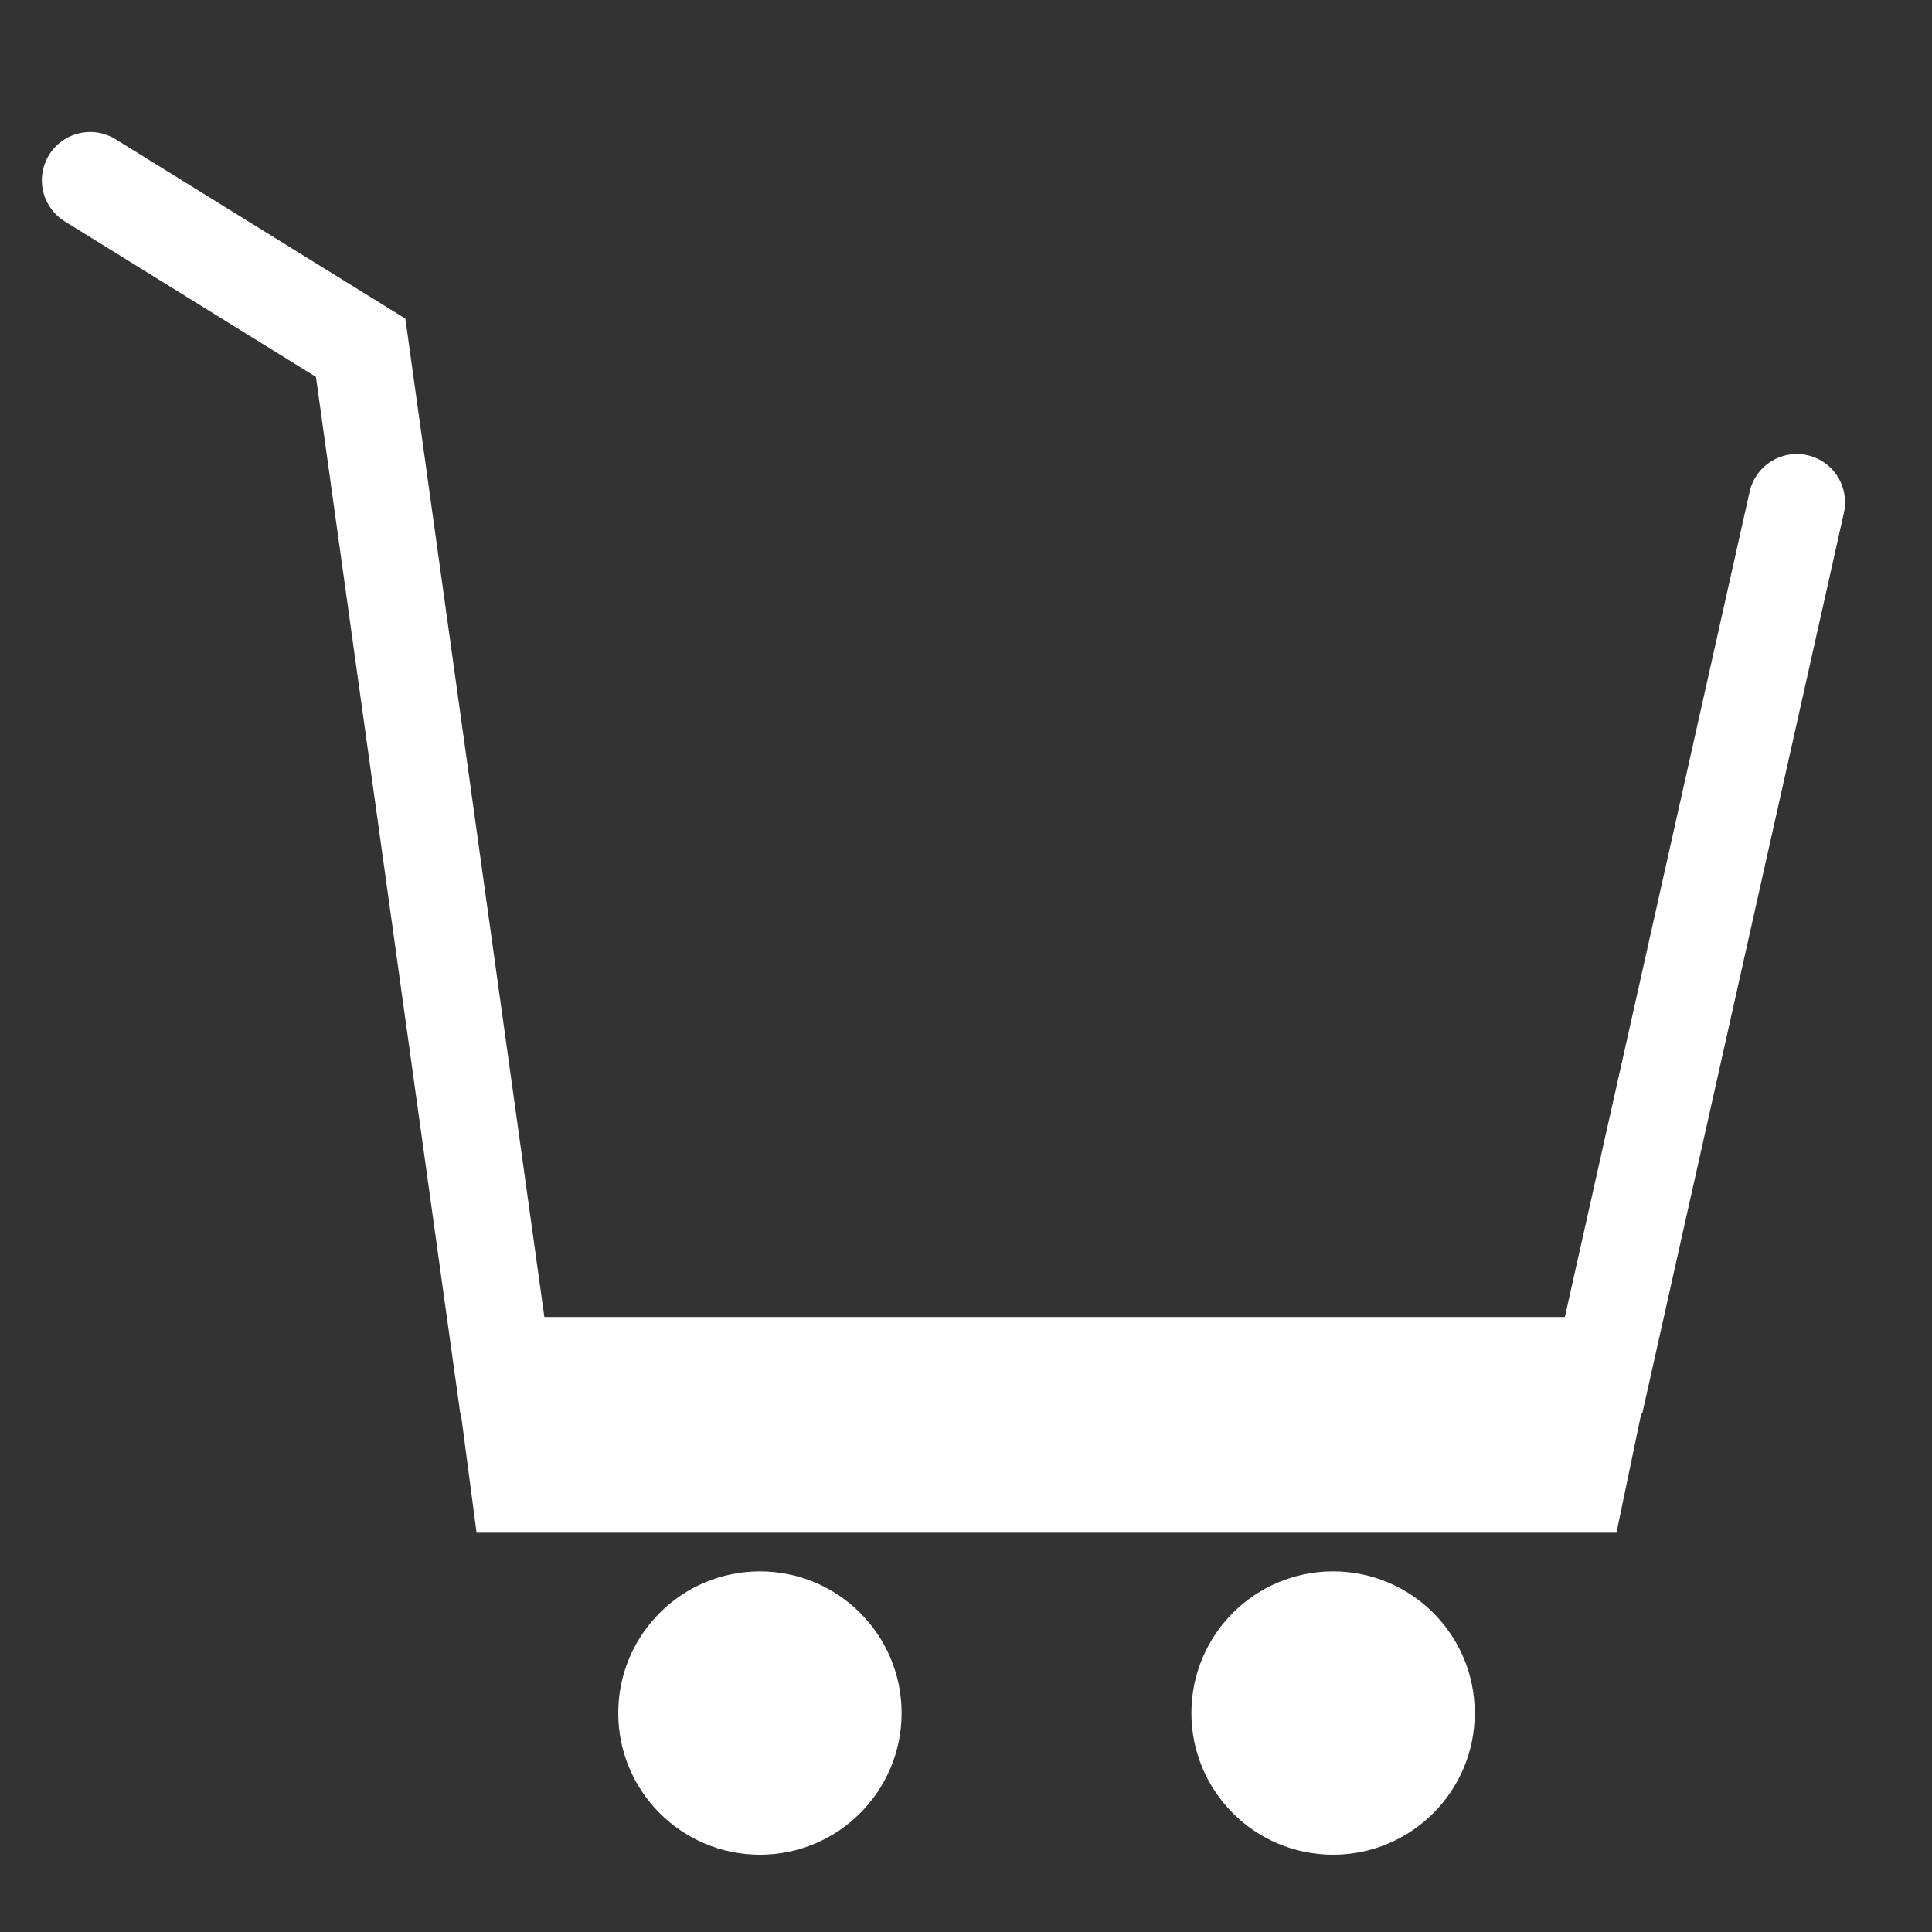 <?xml version="1.0" encoding="utf-8"?>
<!-- Generator: Adobe Illustrator 21.0.2, SVG Export Plug-In . SVG Version: 6.00 Build 0)  -->
<svg version="1.1" id="Capa_1" xmlns="http://www.w3.org/2000/svg" xmlns:xlink="http://www.w3.org/1999/xlink" x="0px" y="0px"
	 viewBox="0 0 30 30" style="enable-background:new 0 0 30 30;" xml:space="preserve">
<rect x="0" y="0" width="30" height="30" fill="#333333" stroke="none"/>
<style type="text/css">
	.st0{fill:#FFFFFF;stroke:#000000;stroke-linecap:round;stroke-miterlimit:10;}
	.st1{fill:none;stroke:#FFFFFF;stroke-linecap:round;stroke-miterlimit:10;}
	.st2{fill:#FFFFFF;}
	.st3{fill:none;stroke:#FFFFFF;stroke-width:1.5;stroke-linecap:round;stroke-miterlimit:10;}
</style>
<polyline class="st3" points="1.4,2.8 5.6,5.4 7.8,21.2 24.9,21.2 27.9,7.8 "/>
<polygon class="st2" points="6.9,20 7.4,23.8 25.1,23.8 25.6,21.4 10.2,21.1 8.4,21.1 "/>
<circle class="st2" cx="20.7" cy="26.6" r="2.2"/>
<circle class="st2" cx="11.8" cy="26.6" r="2.2"/>
</svg>
